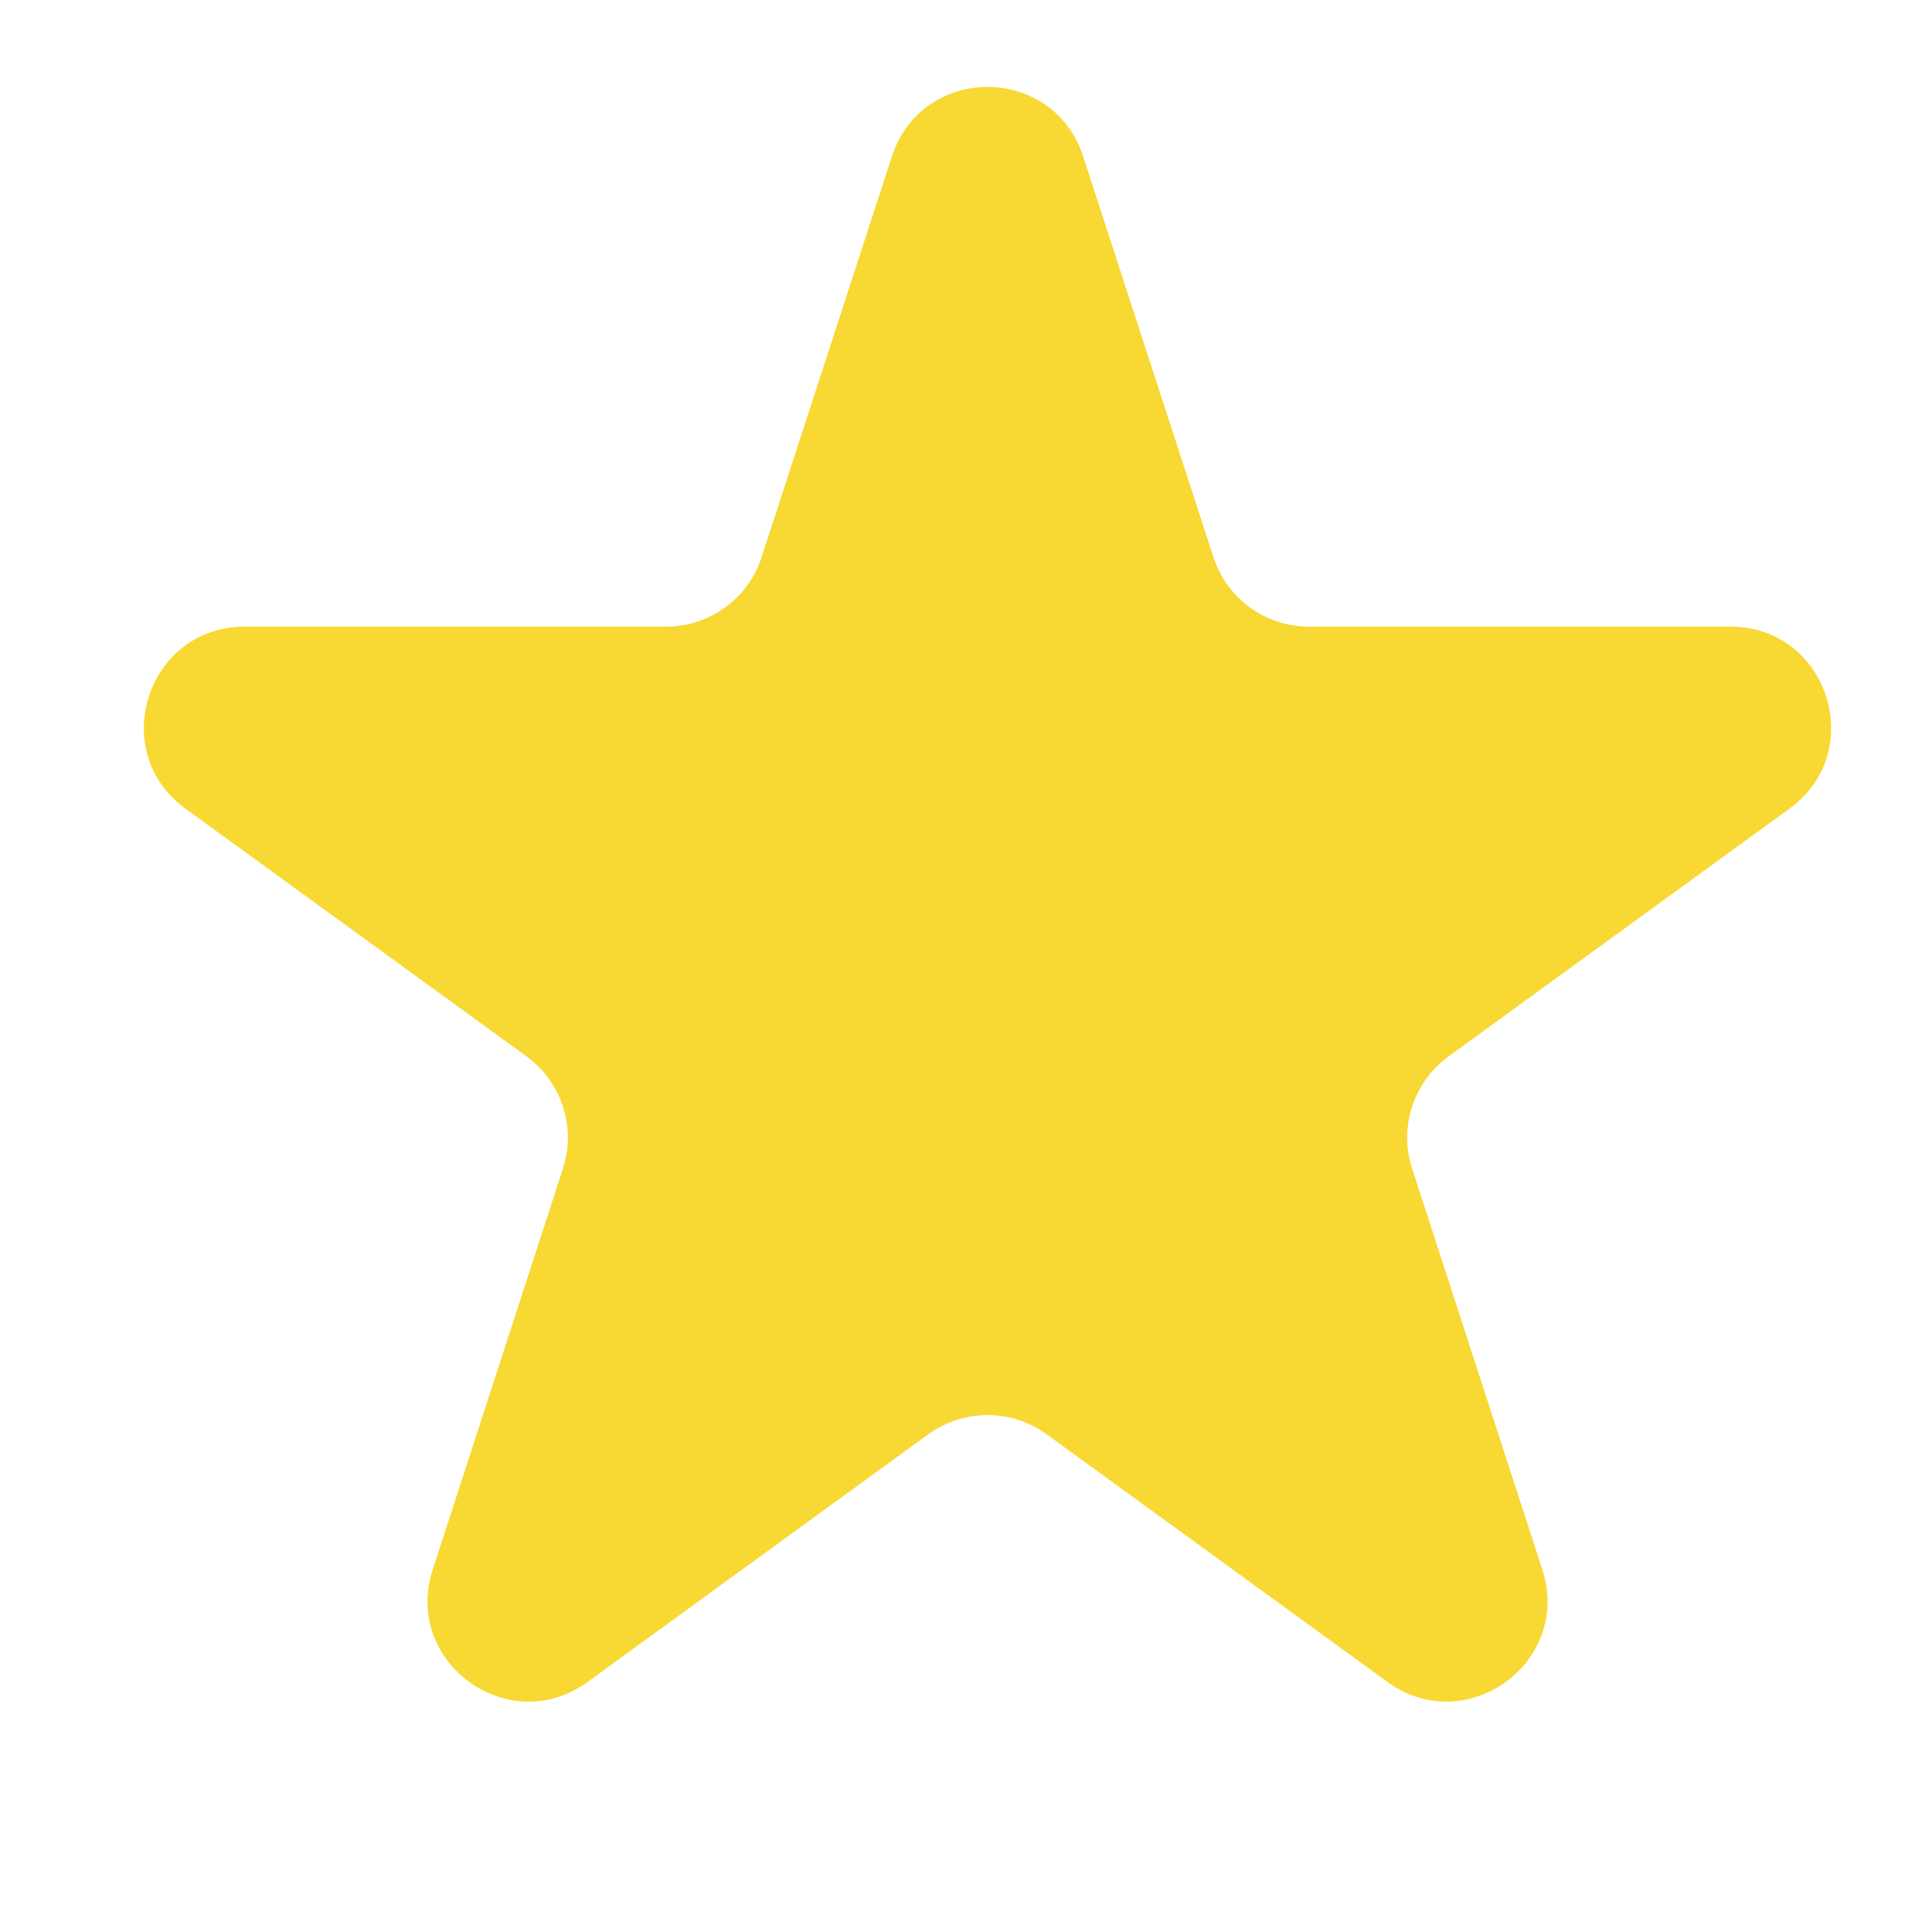<svg width="14" height="14" viewBox="0 0 14 14" fill="none" xmlns="http://www.w3.org/2000/svg">
<path d="M6.463 1.134C6.681 0.462 7.631 0.462 7.849 1.134L8.793 4.037C8.89 4.338 9.17 4.541 9.486 4.541H12.539C13.245 4.541 13.539 5.445 12.967 5.86L10.498 7.654C10.242 7.84 10.135 8.169 10.233 8.469L11.176 11.373C11.394 12.045 10.626 12.603 10.054 12.188L7.584 10.393C7.329 10.208 6.983 10.208 6.727 10.393L4.258 12.188C3.686 12.603 2.917 12.045 3.136 11.373L4.079 8.469C4.177 8.169 4.07 7.84 3.814 7.654L1.344 5.86C0.773 5.445 1.067 4.541 1.773 4.541H4.826C5.142 4.541 5.422 4.338 5.519 4.037L6.463 1.134Z" fill="#F8D832"/>
</svg>

